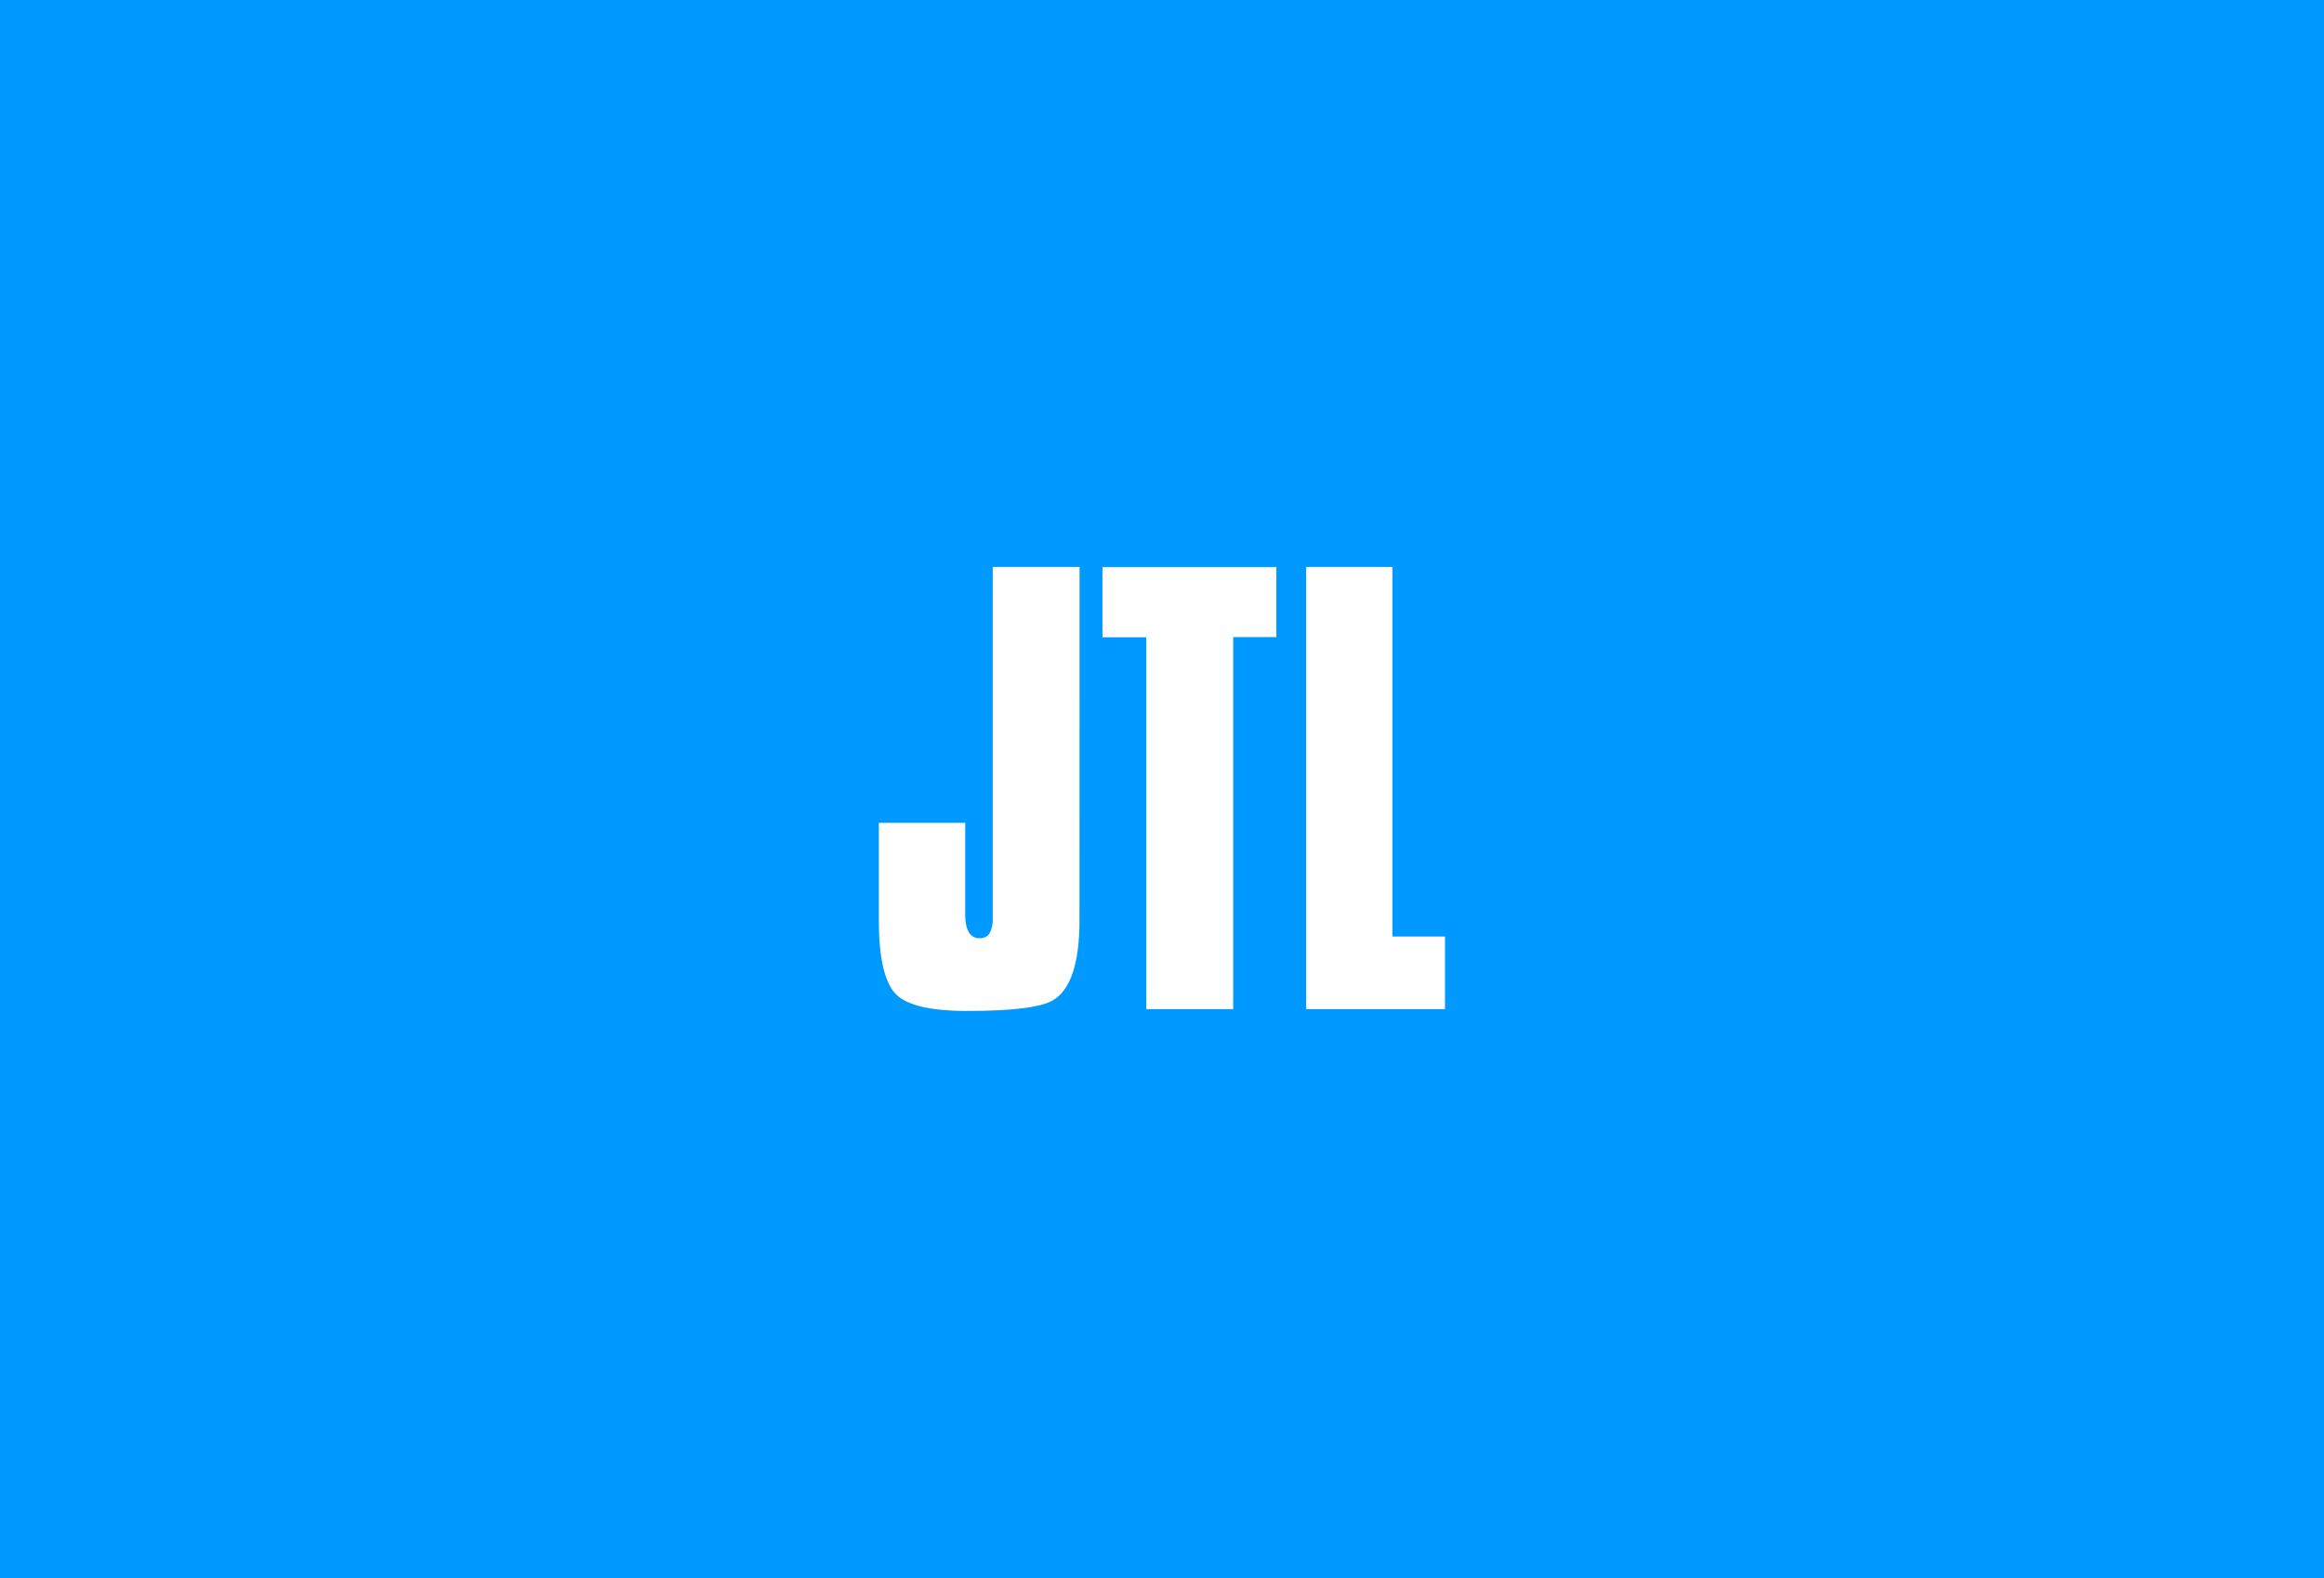 <svg id="Laag_1" data-name="Laag 1" xmlns="http://www.w3.org/2000/svg" viewBox="0 0 265 180"><defs><style>.cls-1{fill:#09f;}.cls-2{fill:#fff;}</style></defs><title>CoraPay - Integration</title><rect class="cls-1" width="265" height="180"/><path class="cls-2" d="M123.09,105c0,4.83-1,7.87-3,9.08-1.36.82-4.66,1.23-9.81,1.23-4.22,0-7-.66-8.21-2s-1.86-4.1-1.86-8.35V93.85h9.85v10.46c0,2.24.89,2.71,1.63,2.71s1.35-.32,1.51-1.86V64.67h9.9Zm22.48-32.33h-4.95v42.43h-9.91V72.69h-5v-8h19.83v8Zm19.22,42.43H148.93V64.67h9.84v42.15h6v8.3Z"/></svg>